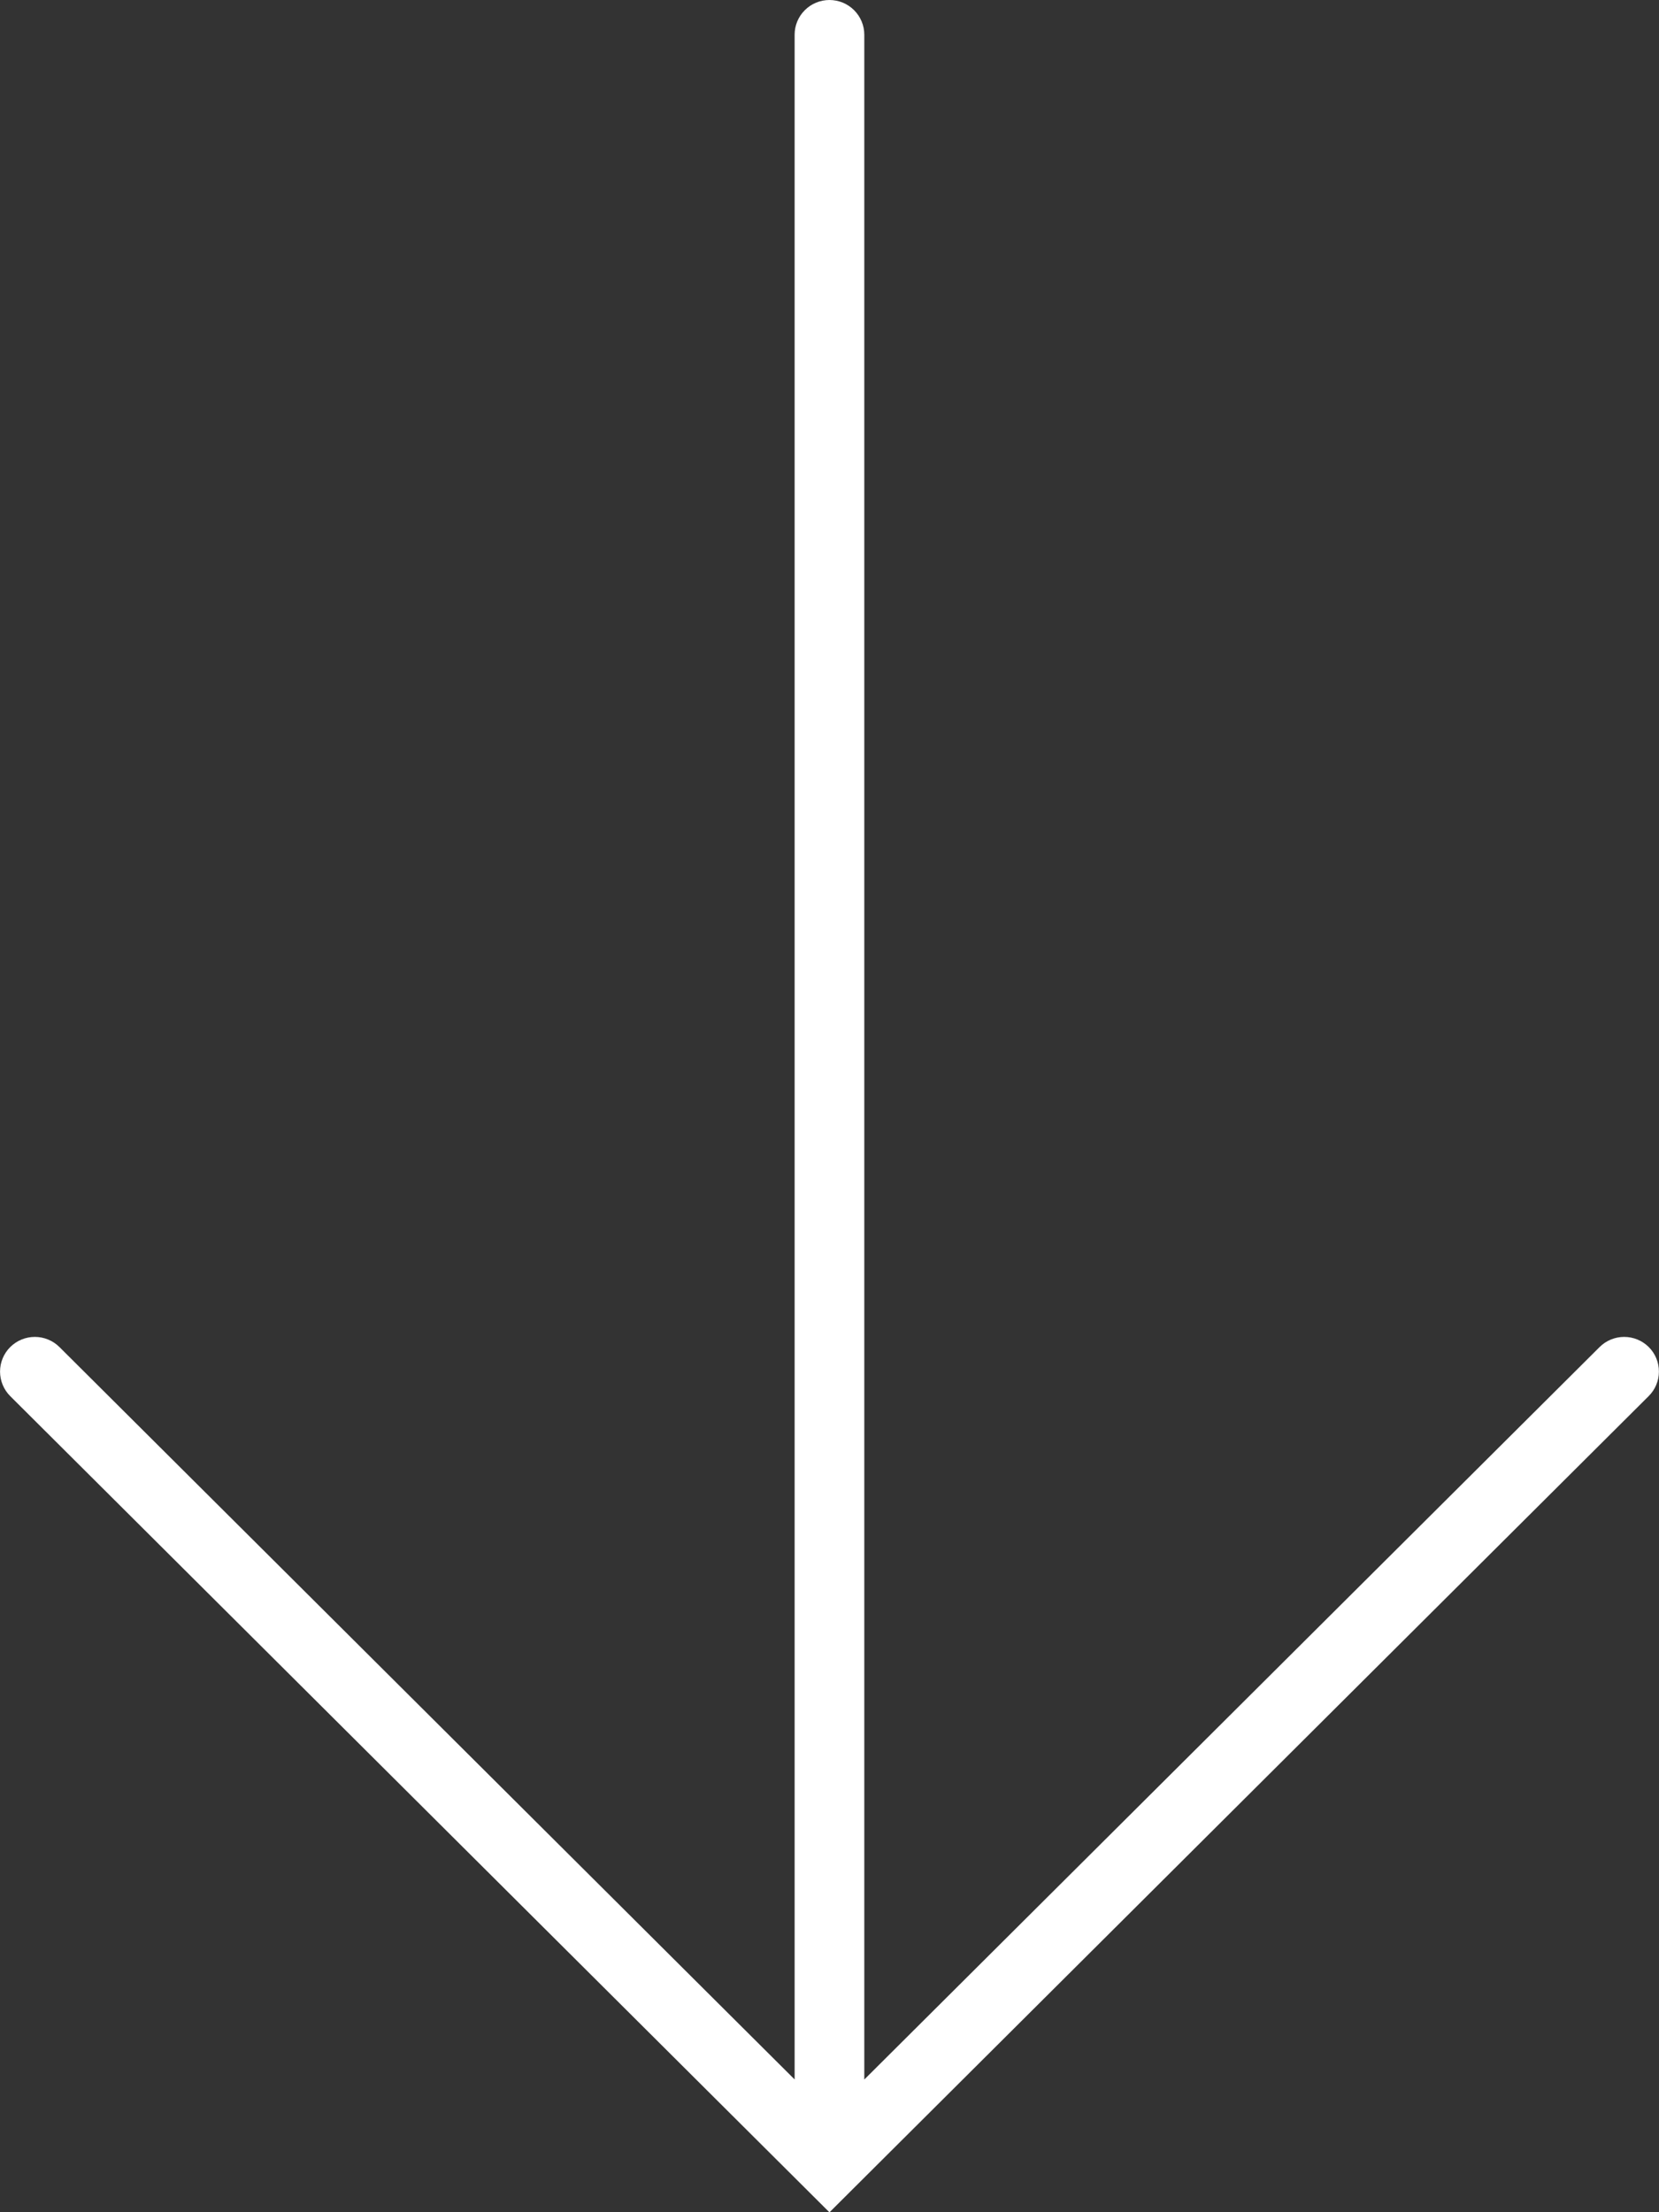 <svg width="39" height="52" viewBox="0 0 39 52" fill="none" xmlns="http://www.w3.org/2000/svg">
<rect x="0" y="0" width="39" height="52" fill="#333333" stroke="none"/>
<g clip-path="url(#clip0_141_81)">
<path d="M38.76 31.664C38.606 31.511 38.398 31.425 38.181 31.425C37.965 31.425 37.756 31.511 37.603 31.664L20.318 48.881V0.816C20.318 0.599 20.231 0.392 20.078 0.239C19.924 0.086 19.716 0 19.499 0C19.282 0 19.073 0.086 18.92 0.239C18.766 0.392 18.68 0.599 18.68 0.816V48.879L1.398 31.664C1.244 31.511 1.036 31.425 0.819 31.425C0.602 31.425 0.394 31.511 0.24 31.664C0.087 31.817 0.001 32.024 0.001 32.24C0.001 32.456 0.087 32.664 0.24 32.817L18.92 51.426L19.499 52.003L20.078 51.426L38.757 32.817C38.911 32.664 38.998 32.457 38.998 32.241C38.999 32.025 38.913 31.817 38.76 31.664Z" fill="white"/>
</g>
<defs>
<clipPath id="clip0_141_81">
<rect width="39" height="52" fill="white"/>
</clipPath>
</defs>
</svg>
